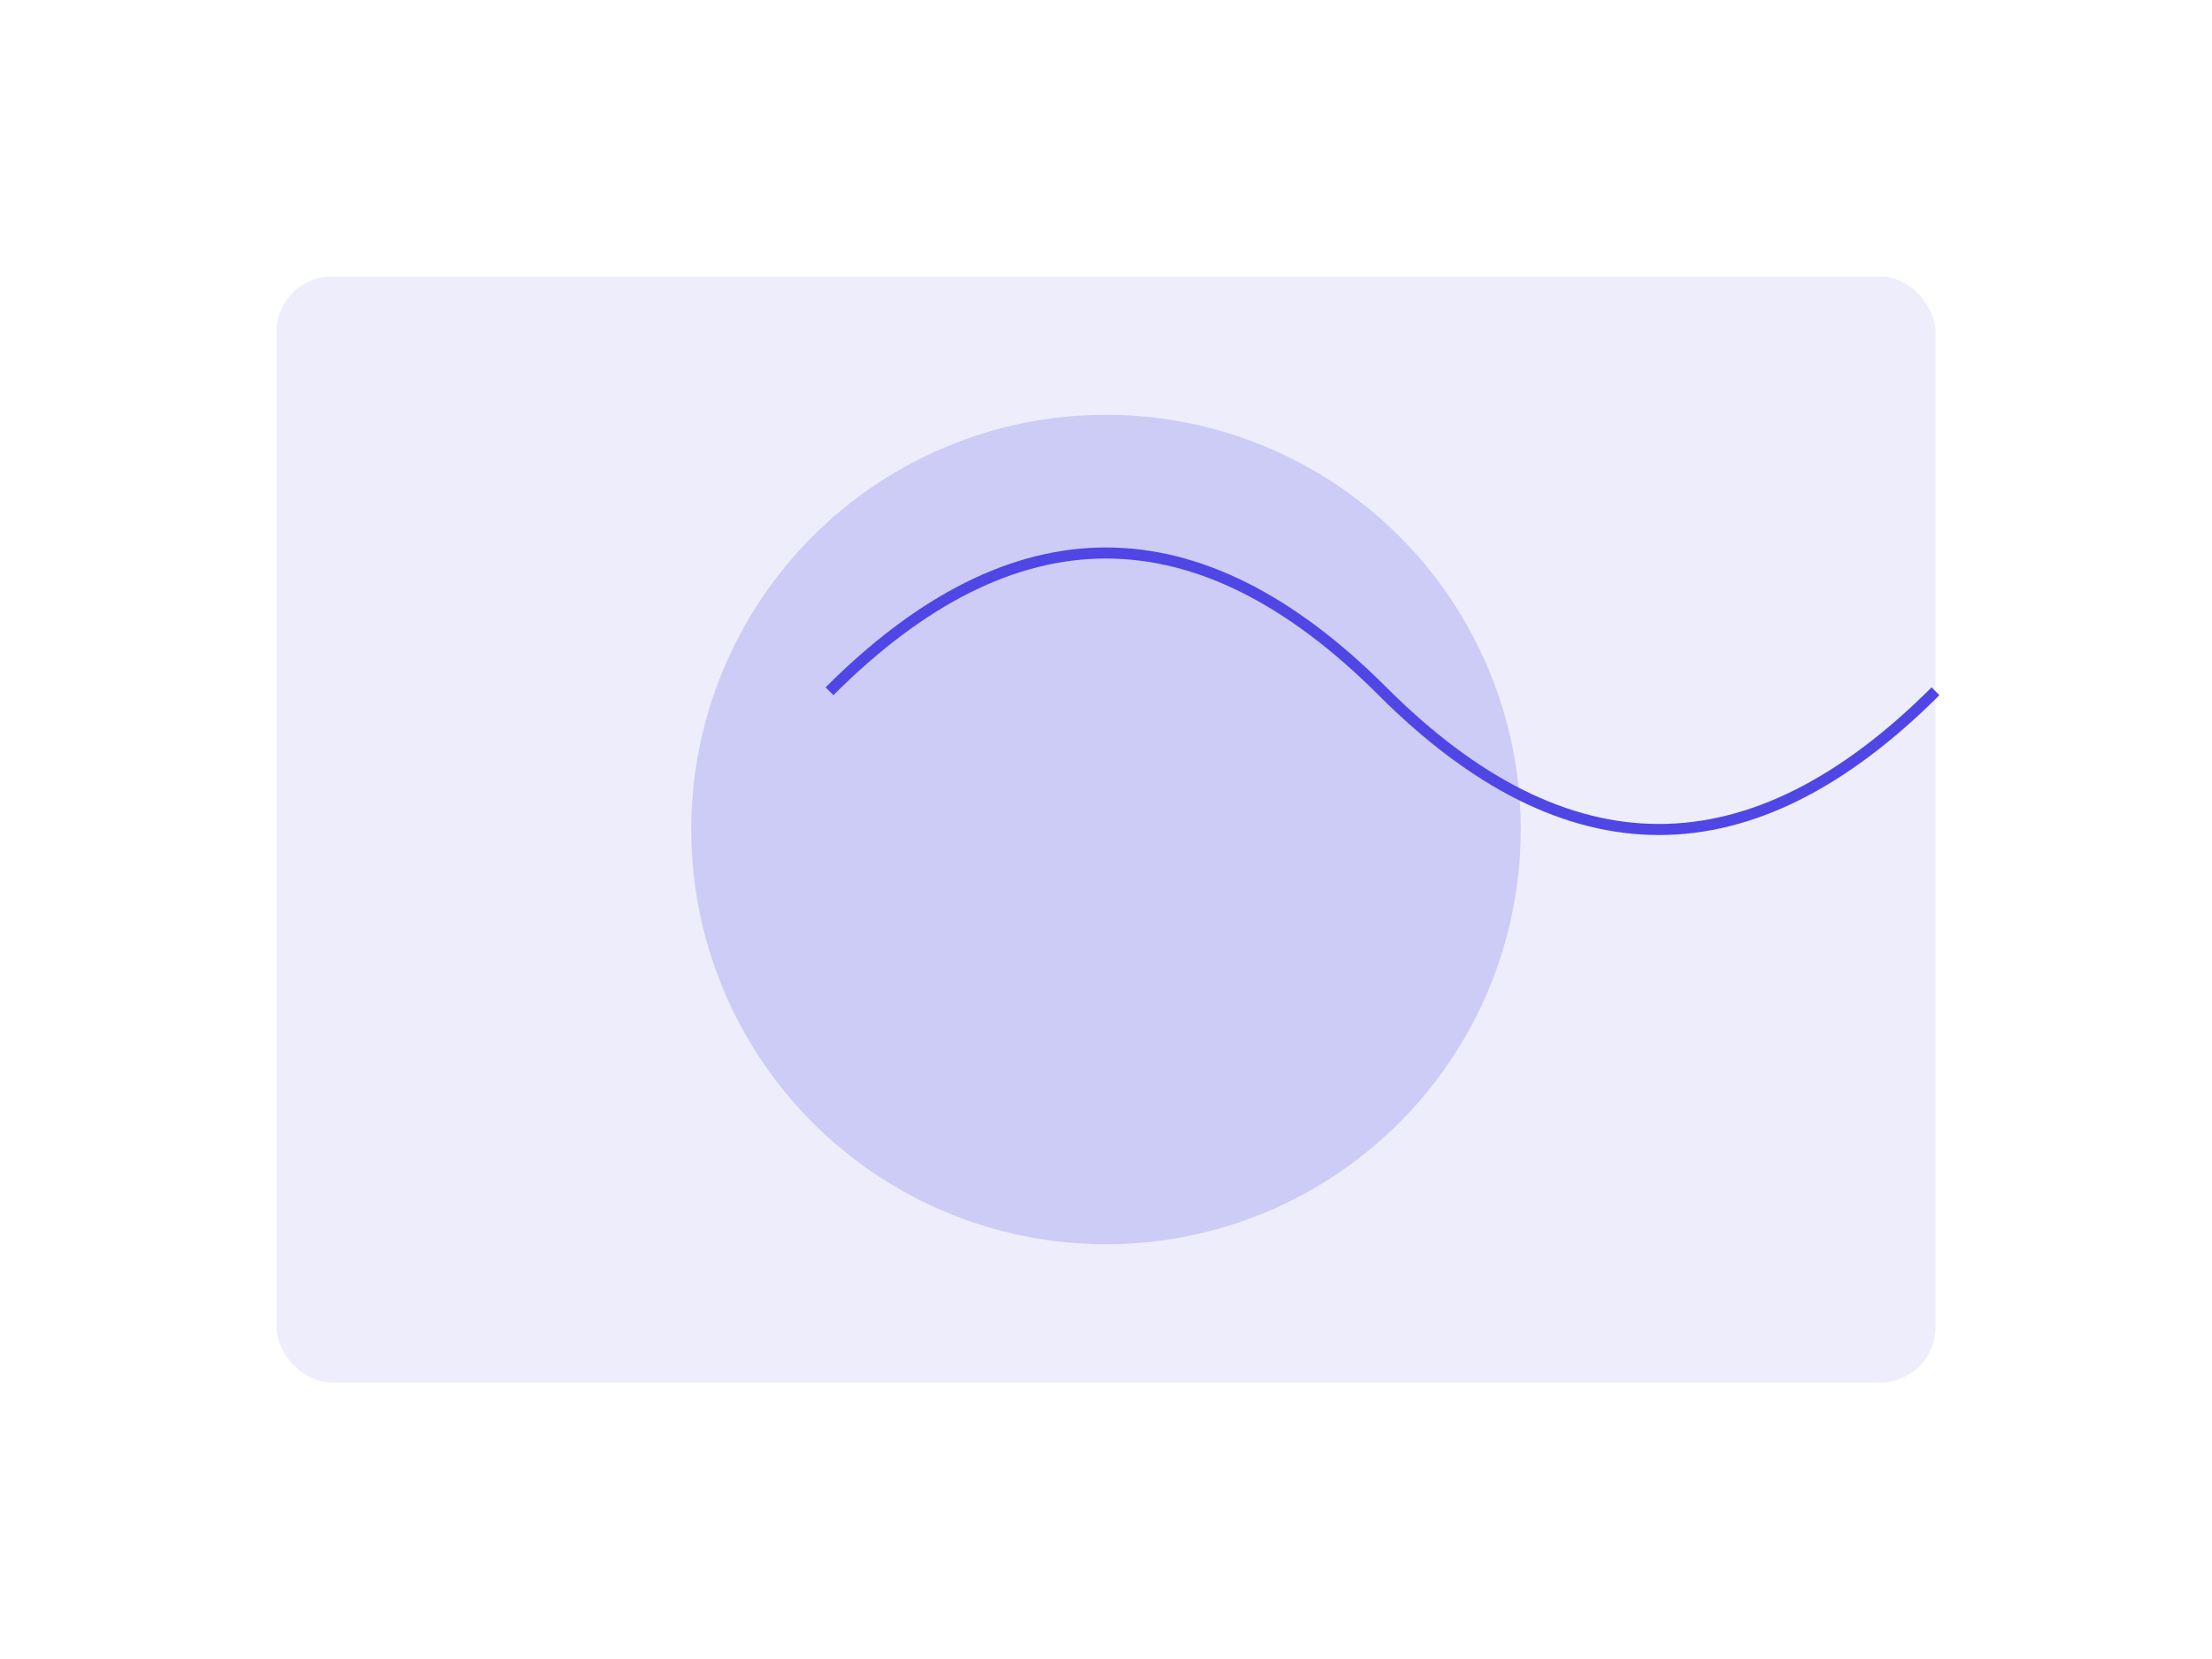 <svg xmlns="http://www.w3.org/2000/svg" viewBox="0 0 800 600">
  <style>
    @keyframes float {
      0%, 100% { transform: translateY(0); }
      50% { transform: translateY(-20px); }
    }
    .floating { animation: float 6s ease-in-out infinite; }
  </style>
  <g class="floating">
    <rect x="100" y="100" width="600" height="400" rx="20" fill="#4f46e5" opacity="0.1"/>
    <circle cx="400" cy="300" r="150" fill="#4f46e5" opacity="0.2"/>
    <path d="M300,250 Q400,150 500,250 T700,250" stroke="#4f46e5" fill="none" stroke-width="4"/>
  </g>
</svg>
